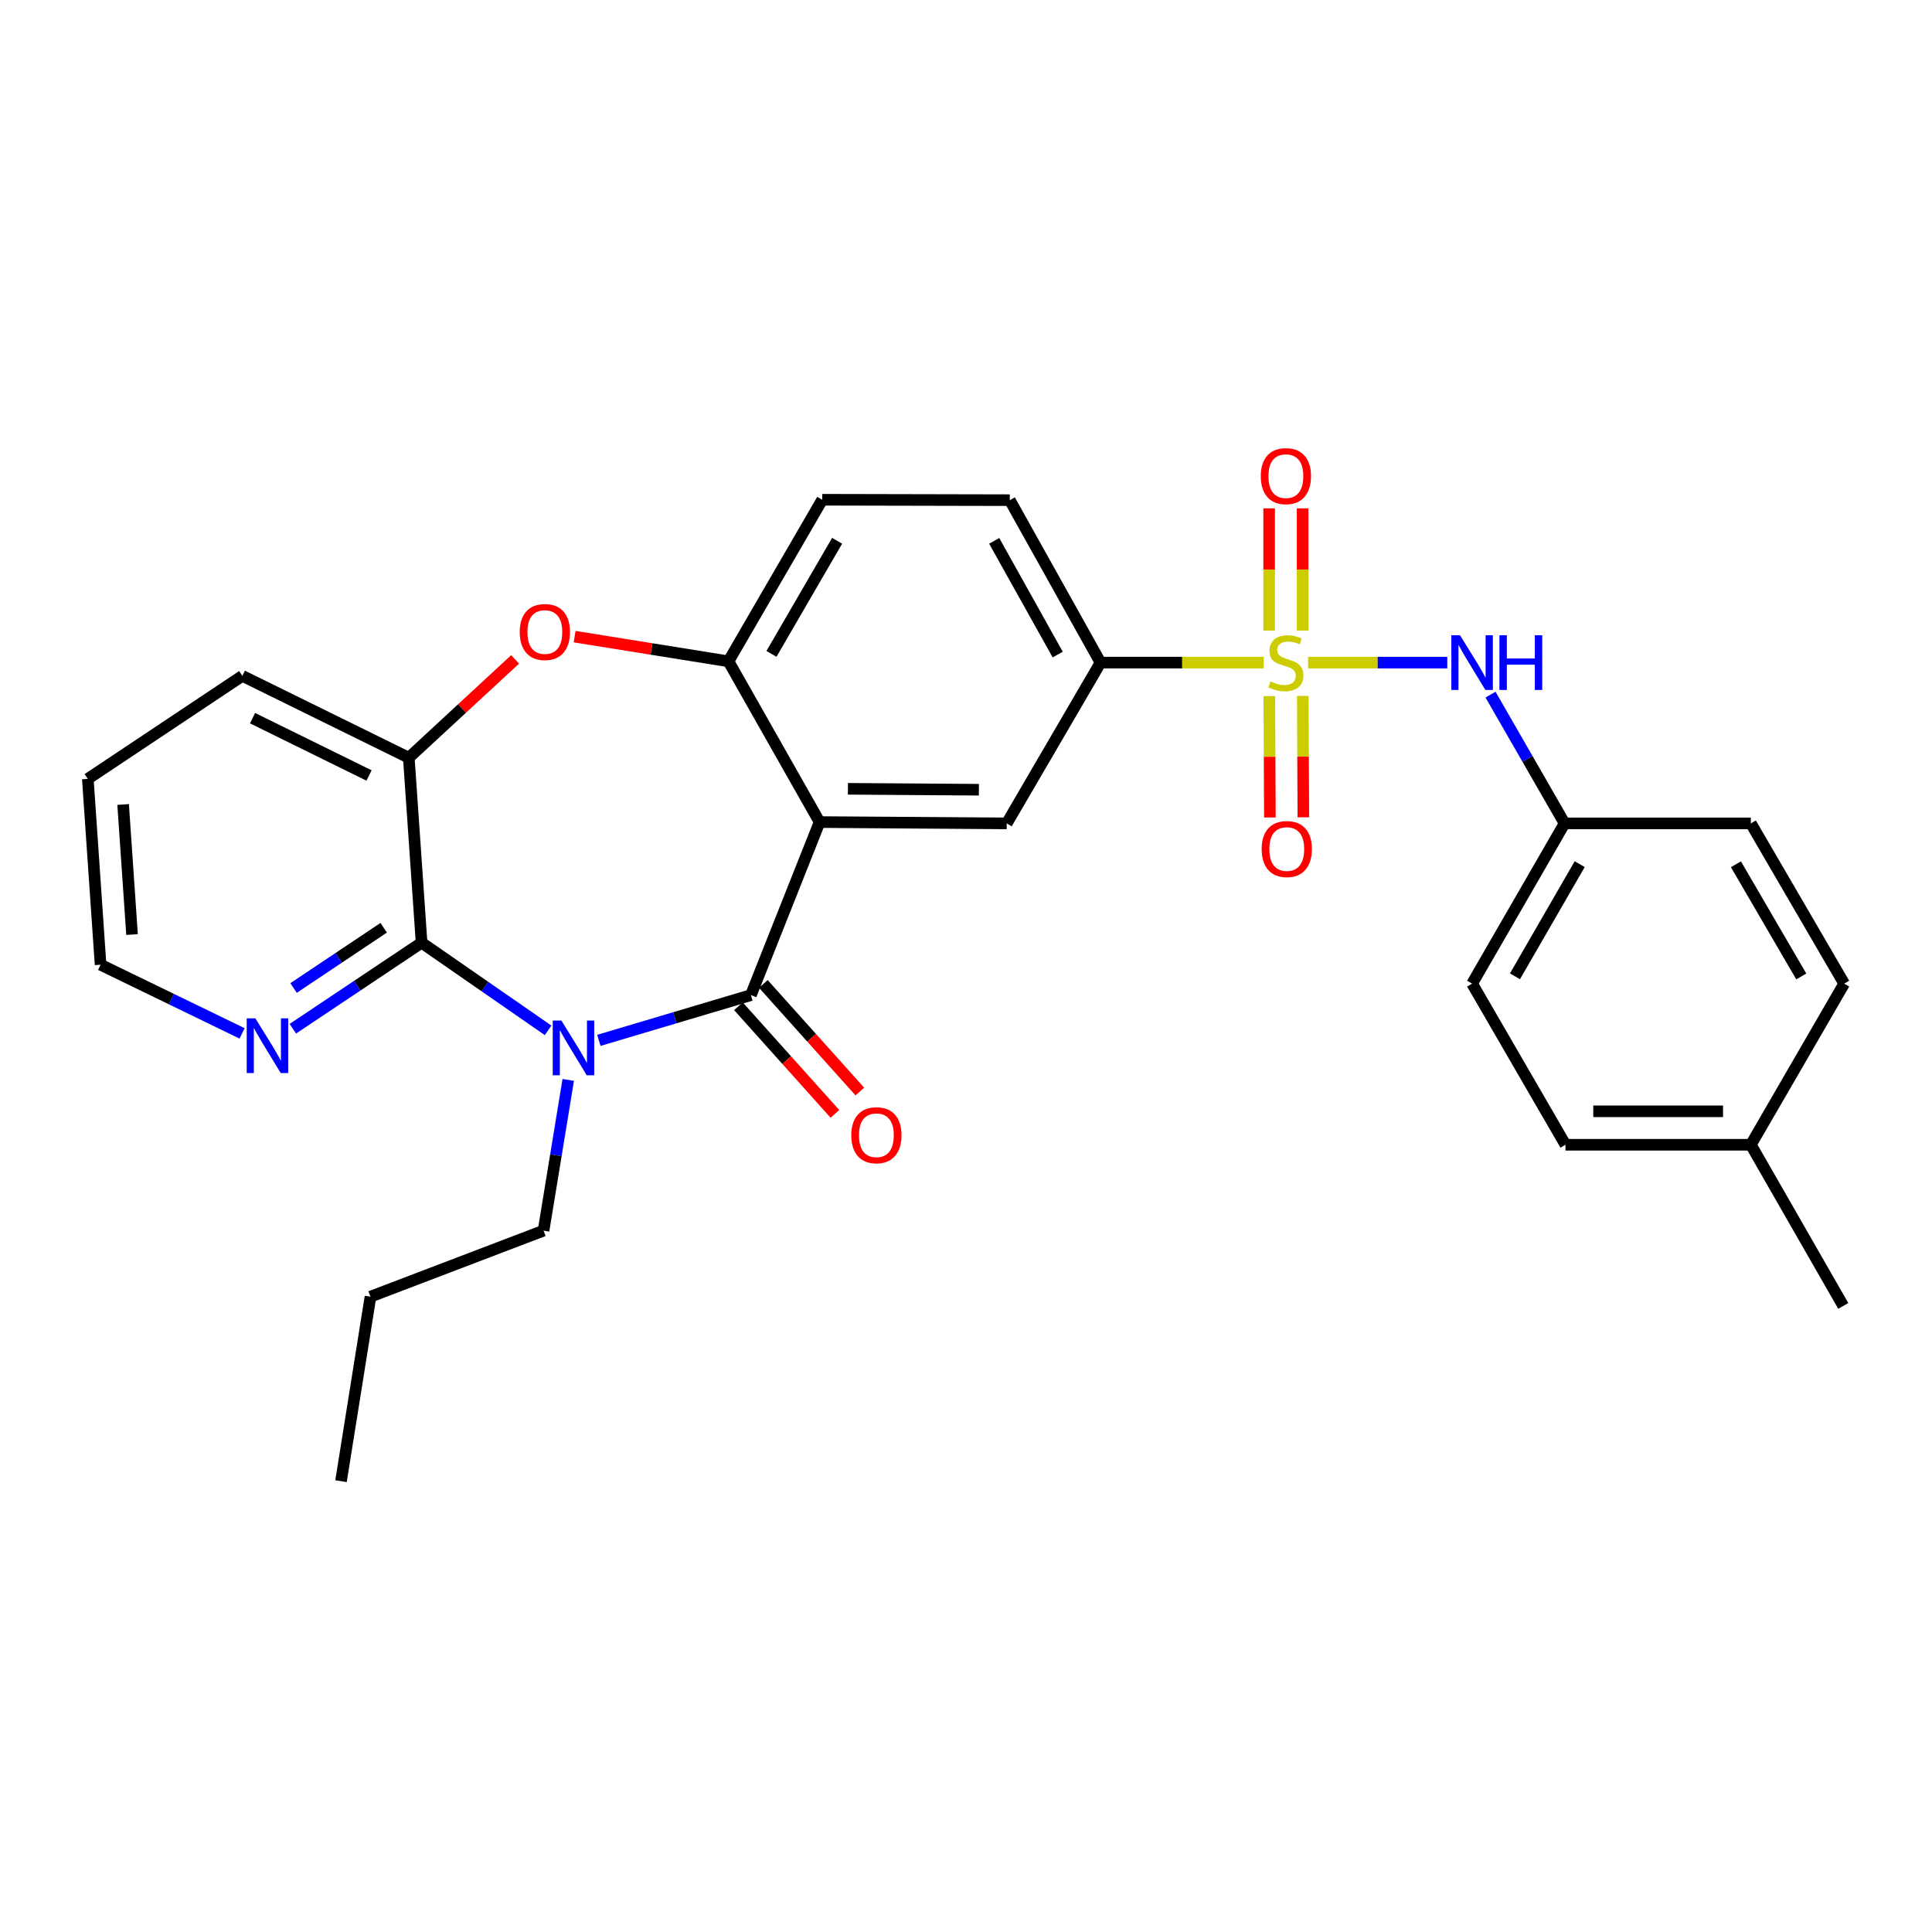 <?xml version='1.0' encoding='iso-8859-1'?>
<svg version='1.1' baseProfile='full'
              xmlns='http://www.w3.org/2000/svg'
                      xmlns:rdkit='http://www.rdkit.org/xml'
                      xmlns:xlink='http://www.w3.org/1999/xlink'
                  xml:space='preserve'
width='1000px' height='1000px' viewBox='0 0 1000 1000'>
<!-- END OF HEADER -->
<rect style='opacity:1.0;fill:#FFFFFF;stroke:none' width='1000' height='1000' x='0' y='0'> </rect>
<path class='bond-7' d='M 654.092,342.969 L 611.862,342.969' style='fill:none;fill-rule:evenodd;stroke:#CCCC00;stroke-width:6px;stroke-linecap:butt;stroke-linejoin:miter;stroke-opacity:1' />
<path class='bond-7' d='M 611.862,342.969 L 569.631,342.969' style='fill:none;fill-rule:evenodd;stroke:#000000;stroke-width:6px;stroke-linecap:butt;stroke-linejoin:miter;stroke-opacity:1' />
<path class='bond-9' d='M 677.061,342.969 L 713.081,342.969' style='fill:none;fill-rule:evenodd;stroke:#CCCC00;stroke-width:6px;stroke-linecap:butt;stroke-linejoin:miter;stroke-opacity:1' />
<path class='bond-9' d='M 713.081,342.969 L 749.101,342.969' style='fill:none;fill-rule:evenodd;stroke:#0000FF;stroke-width:6px;stroke-linecap:butt;stroke-linejoin:miter;stroke-opacity:1' />
<path class='bond-10' d='M 674.232,326.433 L 674.232,294.78' style='fill:none;fill-rule:evenodd;stroke:#CCCC00;stroke-width:6px;stroke-linecap:butt;stroke-linejoin:miter;stroke-opacity:1' />
<path class='bond-10' d='M 674.232,294.78 L 674.232,263.126' style='fill:none;fill-rule:evenodd;stroke:#FF0000;stroke-width:6px;stroke-linecap:butt;stroke-linejoin:miter;stroke-opacity:1' />
<path class='bond-10' d='M 656.91,326.433 L 656.91,294.78' style='fill:none;fill-rule:evenodd;stroke:#CCCC00;stroke-width:6px;stroke-linecap:butt;stroke-linejoin:miter;stroke-opacity:1' />
<path class='bond-10' d='M 656.91,294.78 L 656.91,263.126' style='fill:none;fill-rule:evenodd;stroke:#FF0000;stroke-width:6px;stroke-linecap:butt;stroke-linejoin:miter;stroke-opacity:1' />
<path class='bond-11' d='M 656.993,360.3 L 657.144,391.712' style='fill:none;fill-rule:evenodd;stroke:#CCCC00;stroke-width:6px;stroke-linecap:butt;stroke-linejoin:miter;stroke-opacity:1' />
<path class='bond-11' d='M 657.144,391.712 L 657.294,423.123' style='fill:none;fill-rule:evenodd;stroke:#FF0000;stroke-width:6px;stroke-linecap:butt;stroke-linejoin:miter;stroke-opacity:1' />
<path class='bond-11' d='M 674.314,360.217 L 674.465,391.629' style='fill:none;fill-rule:evenodd;stroke:#CCCC00;stroke-width:6px;stroke-linecap:butt;stroke-linejoin:miter;stroke-opacity:1' />
<path class='bond-11' d='M 674.465,391.629 L 674.615,423.04' style='fill:none;fill-rule:evenodd;stroke:#FF0000;stroke-width:6px;stroke-linecap:butt;stroke-linejoin:miter;stroke-opacity:1' />
<path class='bond-0' d='M 309.968,538.492 L 349.316,526.778' style='fill:none;fill-rule:evenodd;stroke:#0000FF;stroke-width:6px;stroke-linecap:butt;stroke-linejoin:miter;stroke-opacity:1' />
<path class='bond-0' d='M 349.316,526.778 L 388.664,515.064' style='fill:none;fill-rule:evenodd;stroke:#000000;stroke-width:6px;stroke-linecap:butt;stroke-linejoin:miter;stroke-opacity:1' />
<path class='bond-3' d='M 283.701,533.304 L 250.958,510.616' style='fill:none;fill-rule:evenodd;stroke:#0000FF;stroke-width:6px;stroke-linecap:butt;stroke-linejoin:miter;stroke-opacity:1' />
<path class='bond-3' d='M 250.958,510.616 L 218.214,487.927' style='fill:none;fill-rule:evenodd;stroke:#000000;stroke-width:6px;stroke-linecap:butt;stroke-linejoin:miter;stroke-opacity:1' />
<path class='bond-17' d='M 294.12,558.958 L 287.73,597.967' style='fill:none;fill-rule:evenodd;stroke:#0000FF;stroke-width:6px;stroke-linecap:butt;stroke-linejoin:miter;stroke-opacity:1' />
<path class='bond-17' d='M 287.73,597.967 L 281.34,636.976' style='fill:none;fill-rule:evenodd;stroke:#000000;stroke-width:6px;stroke-linecap:butt;stroke-linejoin:miter;stroke-opacity:1' />
<path class='bond-1' d='M 388.664,515.064 L 424.22,425.504' style='fill:none;fill-rule:evenodd;stroke:#000000;stroke-width:6px;stroke-linecap:butt;stroke-linejoin:miter;stroke-opacity:1' />
<path class='bond-13' d='M 382.215,520.845 L 407.183,548.694' style='fill:none;fill-rule:evenodd;stroke:#000000;stroke-width:6px;stroke-linecap:butt;stroke-linejoin:miter;stroke-opacity:1' />
<path class='bond-13' d='M 407.183,548.694 L 432.15,576.543' style='fill:none;fill-rule:evenodd;stroke:#FF0000;stroke-width:6px;stroke-linecap:butt;stroke-linejoin:miter;stroke-opacity:1' />
<path class='bond-13' d='M 395.112,509.283 L 420.079,537.132' style='fill:none;fill-rule:evenodd;stroke:#000000;stroke-width:6px;stroke-linecap:butt;stroke-linejoin:miter;stroke-opacity:1' />
<path class='bond-13' d='M 420.079,537.132 L 445.047,564.98' style='fill:none;fill-rule:evenodd;stroke:#FF0000;stroke-width:6px;stroke-linecap:butt;stroke-linejoin:miter;stroke-opacity:1' />
<path class='bond-2' d='M 424.22,425.504 L 521.084,426.187' style='fill:none;fill-rule:evenodd;stroke:#000000;stroke-width:6px;stroke-linecap:butt;stroke-linejoin:miter;stroke-opacity:1' />
<path class='bond-2' d='M 438.872,408.286 L 506.676,408.764' style='fill:none;fill-rule:evenodd;stroke:#000000;stroke-width:6px;stroke-linecap:butt;stroke-linejoin:miter;stroke-opacity:1' />
<path class='bond-30' d='M 424.22,425.504 L 377.049,342.295' style='fill:none;fill-rule:evenodd;stroke:#000000;stroke-width:6px;stroke-linecap:butt;stroke-linejoin:miter;stroke-opacity:1' />
<path class='bond-12' d='M 218.214,487.927 L 184.896,510.2' style='fill:none;fill-rule:evenodd;stroke:#000000;stroke-width:6px;stroke-linecap:butt;stroke-linejoin:miter;stroke-opacity:1' />
<path class='bond-12' d='M 184.896,510.2 L 151.579,532.474' style='fill:none;fill-rule:evenodd;stroke:#0000FF;stroke-width:6px;stroke-linecap:butt;stroke-linejoin:miter;stroke-opacity:1' />
<path class='bond-12' d='M 198.592,480.21 L 175.27,495.801' style='fill:none;fill-rule:evenodd;stroke:#000000;stroke-width:6px;stroke-linecap:butt;stroke-linejoin:miter;stroke-opacity:1' />
<path class='bond-12' d='M 175.27,495.801 L 151.948,511.392' style='fill:none;fill-rule:evenodd;stroke:#0000FF;stroke-width:6px;stroke-linecap:butt;stroke-linejoin:miter;stroke-opacity:1' />
<path class='bond-31' d='M 218.214,487.927 L 211.593,392.209' style='fill:none;fill-rule:evenodd;stroke:#000000;stroke-width:6px;stroke-linecap:butt;stroke-linejoin:miter;stroke-opacity:1' />
<path class='bond-4' d='M 377.049,342.295 L 425.586,258.672' style='fill:none;fill-rule:evenodd;stroke:#000000;stroke-width:6px;stroke-linecap:butt;stroke-linejoin:miter;stroke-opacity:1' />
<path class='bond-4' d='M 399.31,338.447 L 433.286,279.911' style='fill:none;fill-rule:evenodd;stroke:#000000;stroke-width:6px;stroke-linecap:butt;stroke-linejoin:miter;stroke-opacity:1' />
<path class='bond-5' d='M 377.049,342.295 L 337.234,335.909' style='fill:none;fill-rule:evenodd;stroke:#000000;stroke-width:6px;stroke-linecap:butt;stroke-linejoin:miter;stroke-opacity:1' />
<path class='bond-5' d='M 337.234,335.909 L 297.42,329.523' style='fill:none;fill-rule:evenodd;stroke:#FF0000;stroke-width:6px;stroke-linecap:butt;stroke-linejoin:miter;stroke-opacity:1' />
<path class='bond-8' d='M 266.615,341.3 L 239.104,366.754' style='fill:none;fill-rule:evenodd;stroke:#FF0000;stroke-width:6px;stroke-linecap:butt;stroke-linejoin:miter;stroke-opacity:1' />
<path class='bond-8' d='M 239.104,366.754 L 211.593,392.209' style='fill:none;fill-rule:evenodd;stroke:#000000;stroke-width:6px;stroke-linecap:butt;stroke-linejoin:miter;stroke-opacity:1' />
<path class='bond-6' d='M 521.084,426.187 L 569.631,342.969' style='fill:none;fill-rule:evenodd;stroke:#000000;stroke-width:6px;stroke-linecap:butt;stroke-linejoin:miter;stroke-opacity:1' />
<path class='bond-15' d='M 569.631,342.969 L 522.671,258.884' style='fill:none;fill-rule:evenodd;stroke:#000000;stroke-width:6px;stroke-linecap:butt;stroke-linejoin:miter;stroke-opacity:1' />
<path class='bond-15' d='M 547.464,338.802 L 514.593,279.942' style='fill:none;fill-rule:evenodd;stroke:#000000;stroke-width:6px;stroke-linecap:butt;stroke-linejoin:miter;stroke-opacity:1' />
<path class='bond-23' d='M 211.593,392.209 L 125.44,349.82' style='fill:none;fill-rule:evenodd;stroke:#000000;stroke-width:6px;stroke-linecap:butt;stroke-linejoin:miter;stroke-opacity:1' />
<path class='bond-23' d='M 191.023,401.392 L 130.716,371.72' style='fill:none;fill-rule:evenodd;stroke:#000000;stroke-width:6px;stroke-linecap:butt;stroke-linejoin:miter;stroke-opacity:1' />
<path class='bond-16' d='M 771.488,359.529 L 790.658,392.858' style='fill:none;fill-rule:evenodd;stroke:#0000FF;stroke-width:6px;stroke-linecap:butt;stroke-linejoin:miter;stroke-opacity:1' />
<path class='bond-16' d='M 790.658,392.858 L 809.827,426.187' style='fill:none;fill-rule:evenodd;stroke:#000000;stroke-width:6px;stroke-linecap:butt;stroke-linejoin:miter;stroke-opacity:1' />
<path class='bond-24' d='M 125.3,534.881 L 88.678,517.111' style='fill:none;fill-rule:evenodd;stroke:#0000FF;stroke-width:6px;stroke-linecap:butt;stroke-linejoin:miter;stroke-opacity:1' />
<path class='bond-24' d='M 88.678,517.111 L 52.056,499.34' style='fill:none;fill-rule:evenodd;stroke:#000000;stroke-width:6px;stroke-linecap:butt;stroke-linejoin:miter;stroke-opacity:1' />
<path class='bond-14' d='M 425.586,258.672 L 522.671,258.884' style='fill:none;fill-rule:evenodd;stroke:#000000;stroke-width:6px;stroke-linecap:butt;stroke-linejoin:miter;stroke-opacity:1' />
<path class='bond-19' d='M 809.827,426.187 L 906.239,426.187' style='fill:none;fill-rule:evenodd;stroke:#000000;stroke-width:6px;stroke-linecap:butt;stroke-linejoin:miter;stroke-opacity:1' />
<path class='bond-20' d='M 809.827,426.187 L 761.963,509.127' style='fill:none;fill-rule:evenodd;stroke:#000000;stroke-width:6px;stroke-linecap:butt;stroke-linejoin:miter;stroke-opacity:1' />
<path class='bond-20' d='M 817.65,447.286 L 784.145,505.343' style='fill:none;fill-rule:evenodd;stroke:#000000;stroke-width:6px;stroke-linecap:butt;stroke-linejoin:miter;stroke-opacity:1' />
<path class='bond-26' d='M 281.34,636.976 L 191.761,671.156' style='fill:none;fill-rule:evenodd;stroke:#000000;stroke-width:6px;stroke-linecap:butt;stroke-linejoin:miter;stroke-opacity:1' />
<path class='bond-18' d='M 906.239,592.528 L 810.28,592.528' style='fill:none;fill-rule:evenodd;stroke:#000000;stroke-width:6px;stroke-linecap:butt;stroke-linejoin:miter;stroke-opacity:1' />
<path class='bond-18' d='M 891.845,575.207 L 824.673,575.207' style='fill:none;fill-rule:evenodd;stroke:#000000;stroke-width:6px;stroke-linecap:butt;stroke-linejoin:miter;stroke-opacity:1' />
<path class='bond-25' d='M 906.239,592.528 L 954.074,675.939' style='fill:none;fill-rule:evenodd;stroke:#000000;stroke-width:6px;stroke-linecap:butt;stroke-linejoin:miter;stroke-opacity:1' />
<path class='bond-29' d='M 906.239,592.528 L 954.545,509.127' style='fill:none;fill-rule:evenodd;stroke:#000000;stroke-width:6px;stroke-linecap:butt;stroke-linejoin:miter;stroke-opacity:1' />
<path class='bond-22' d='M 906.239,426.187 L 954.545,509.127' style='fill:none;fill-rule:evenodd;stroke:#000000;stroke-width:6px;stroke-linecap:butt;stroke-linejoin:miter;stroke-opacity:1' />
<path class='bond-22' d='M 898.517,447.346 L 932.332,505.403' style='fill:none;fill-rule:evenodd;stroke:#000000;stroke-width:6px;stroke-linecap:butt;stroke-linejoin:miter;stroke-opacity:1' />
<path class='bond-21' d='M 761.963,509.127 L 810.28,592.528' style='fill:none;fill-rule:evenodd;stroke:#000000;stroke-width:6px;stroke-linecap:butt;stroke-linejoin:miter;stroke-opacity:1' />
<path class='bond-27' d='M 125.44,349.82 L 45.455,403.16' style='fill:none;fill-rule:evenodd;stroke:#000000;stroke-width:6px;stroke-linecap:butt;stroke-linejoin:miter;stroke-opacity:1' />
<path class='bond-32' d='M 52.056,499.34 L 45.455,403.16' style='fill:none;fill-rule:evenodd;stroke:#000000;stroke-width:6px;stroke-linecap:butt;stroke-linejoin:miter;stroke-opacity:1' />
<path class='bond-32' d='M 68.346,483.727 L 63.725,416.401' style='fill:none;fill-rule:evenodd;stroke:#000000;stroke-width:6px;stroke-linecap:butt;stroke-linejoin:miter;stroke-opacity:1' />
<path class='bond-28' d='M 191.761,671.156 L 176.508,766.654' style='fill:none;fill-rule:evenodd;stroke:#000000;stroke-width:6px;stroke-linecap:butt;stroke-linejoin:miter;stroke-opacity:1' />
<path  class='atom-0' d='M 657.571 352.689
Q 657.891 352.809, 659.211 353.369
Q 660.531 353.929, 661.971 354.289
Q 663.451 354.609, 664.891 354.609
Q 667.571 354.609, 669.131 353.329
Q 670.691 352.009, 670.691 349.729
Q 670.691 348.169, 669.891 347.209
Q 669.131 346.249, 667.931 345.729
Q 666.731 345.209, 664.731 344.609
Q 662.211 343.849, 660.691 343.129
Q 659.211 342.409, 658.131 340.889
Q 657.091 339.369, 657.091 336.809
Q 657.091 333.249, 659.491 331.049
Q 661.931 328.849, 666.731 328.849
Q 670.011 328.849, 673.731 330.409
L 672.811 333.489
Q 669.411 332.089, 666.851 332.089
Q 664.091 332.089, 662.571 333.249
Q 661.051 334.369, 661.091 336.329
Q 661.091 337.849, 661.851 338.769
Q 662.651 339.689, 663.771 340.209
Q 664.931 340.729, 666.851 341.329
Q 669.411 342.129, 670.931 342.929
Q 672.451 343.729, 673.531 345.369
Q 674.651 346.969, 674.651 349.729
Q 674.651 353.649, 672.011 355.769
Q 669.411 357.849, 665.051 357.849
Q 662.531 357.849, 660.611 357.289
Q 658.731 356.769, 656.491 355.849
L 657.571 352.689
' fill='#CCCC00'/>
<path  class='atom-1' d='M 290.573 528.242
L 299.853 543.242
Q 300.773 544.722, 302.253 547.402
Q 303.733 550.082, 303.813 550.242
L 303.813 528.242
L 307.573 528.242
L 307.573 556.562
L 303.693 556.562
L 293.733 540.162
Q 292.573 538.242, 291.333 536.042
Q 290.133 533.842, 289.773 533.162
L 289.773 556.562
L 286.093 556.562
L 286.093 528.242
L 290.573 528.242
' fill='#0000FF'/>
<path  class='atom-6' d='M 269.013 327.132
Q 269.013 320.332, 272.373 316.532
Q 275.733 312.732, 282.013 312.732
Q 288.293 312.732, 291.653 316.532
Q 295.013 320.332, 295.013 327.132
Q 295.013 334.012, 291.613 337.932
Q 288.213 341.812, 282.013 341.812
Q 275.773 341.812, 272.373 337.932
Q 269.013 334.052, 269.013 327.132
M 282.013 338.612
Q 286.333 338.612, 288.653 335.732
Q 291.013 332.812, 291.013 327.132
Q 291.013 321.572, 288.653 318.772
Q 286.333 315.932, 282.013 315.932
Q 277.693 315.932, 275.333 318.732
Q 273.013 321.532, 273.013 327.132
Q 273.013 332.852, 275.333 335.732
Q 277.693 338.612, 282.013 338.612
' fill='#FF0000'/>
<path  class='atom-10' d='M 755.703 328.809
L 764.983 343.809
Q 765.903 345.289, 767.383 347.969
Q 768.863 350.649, 768.943 350.809
L 768.943 328.809
L 772.703 328.809
L 772.703 357.129
L 768.823 357.129
L 758.863 340.729
Q 757.703 338.809, 756.463 336.609
Q 755.263 334.409, 754.903 333.729
L 754.903 357.129
L 751.223 357.129
L 751.223 328.809
L 755.703 328.809
' fill='#0000FF'/>
<path  class='atom-10' d='M 776.103 328.809
L 779.943 328.809
L 779.943 340.849
L 794.423 340.849
L 794.423 328.809
L 798.263 328.809
L 798.263 357.129
L 794.423 357.129
L 794.423 344.049
L 779.943 344.049
L 779.943 357.129
L 776.103 357.129
L 776.103 328.809
' fill='#0000FF'/>
<path  class='atom-11' d='M 652.571 246.445
Q 652.571 239.645, 655.931 235.845
Q 659.291 232.045, 665.571 232.045
Q 671.851 232.045, 675.211 235.845
Q 678.571 239.645, 678.571 246.445
Q 678.571 253.325, 675.171 257.245
Q 671.771 261.125, 665.571 261.125
Q 659.331 261.125, 655.931 257.245
Q 652.571 253.365, 652.571 246.445
M 665.571 257.925
Q 669.891 257.925, 672.211 255.045
Q 674.571 252.125, 674.571 246.445
Q 674.571 240.885, 672.211 238.085
Q 669.891 235.245, 665.571 235.245
Q 661.251 235.245, 658.891 238.045
Q 656.571 240.845, 656.571 246.445
Q 656.571 252.165, 658.891 255.045
Q 661.251 257.925, 665.571 257.925
' fill='#FF0000'/>
<path  class='atom-12' d='M 653.033 439.46
Q 653.033 432.66, 656.393 428.86
Q 659.753 425.06, 666.033 425.06
Q 672.313 425.06, 675.673 428.86
Q 679.033 432.66, 679.033 439.46
Q 679.033 446.34, 675.633 450.26
Q 672.233 454.14, 666.033 454.14
Q 659.793 454.14, 656.393 450.26
Q 653.033 446.38, 653.033 439.46
M 666.033 450.94
Q 670.353 450.94, 672.673 448.06
Q 675.033 445.14, 675.033 439.46
Q 675.033 433.9, 672.673 431.1
Q 670.353 428.26, 666.033 428.26
Q 661.713 428.26, 659.353 431.06
Q 657.033 433.86, 657.033 439.46
Q 657.033 445.18, 659.353 448.06
Q 661.713 450.94, 666.033 450.94
' fill='#FF0000'/>
<path  class='atom-13' d='M 132.18 527.097
L 141.46 542.097
Q 142.38 543.577, 143.86 546.257
Q 145.34 548.937, 145.42 549.097
L 145.42 527.097
L 149.18 527.097
L 149.18 555.417
L 145.3 555.417
L 135.34 539.017
Q 134.18 537.097, 132.94 534.897
Q 131.74 532.697, 131.38 532.017
L 131.38 555.417
L 127.7 555.417
L 127.7 527.097
L 132.18 527.097
' fill='#0000FF'/>
<path  class='atom-14' d='M 440.618 587.594
Q 440.618 580.794, 443.978 576.994
Q 447.338 573.194, 453.618 573.194
Q 459.898 573.194, 463.258 576.994
Q 466.618 580.794, 466.618 587.594
Q 466.618 594.474, 463.218 598.394
Q 459.818 602.274, 453.618 602.274
Q 447.378 602.274, 443.978 598.394
Q 440.618 594.514, 440.618 587.594
M 453.618 599.074
Q 457.938 599.074, 460.258 596.194
Q 462.618 593.274, 462.618 587.594
Q 462.618 582.034, 460.258 579.234
Q 457.938 576.394, 453.618 576.394
Q 449.298 576.394, 446.938 579.194
Q 444.618 581.994, 444.618 587.594
Q 444.618 593.314, 446.938 596.194
Q 449.298 599.074, 453.618 599.074
' fill='#FF0000'/>
</svg>
